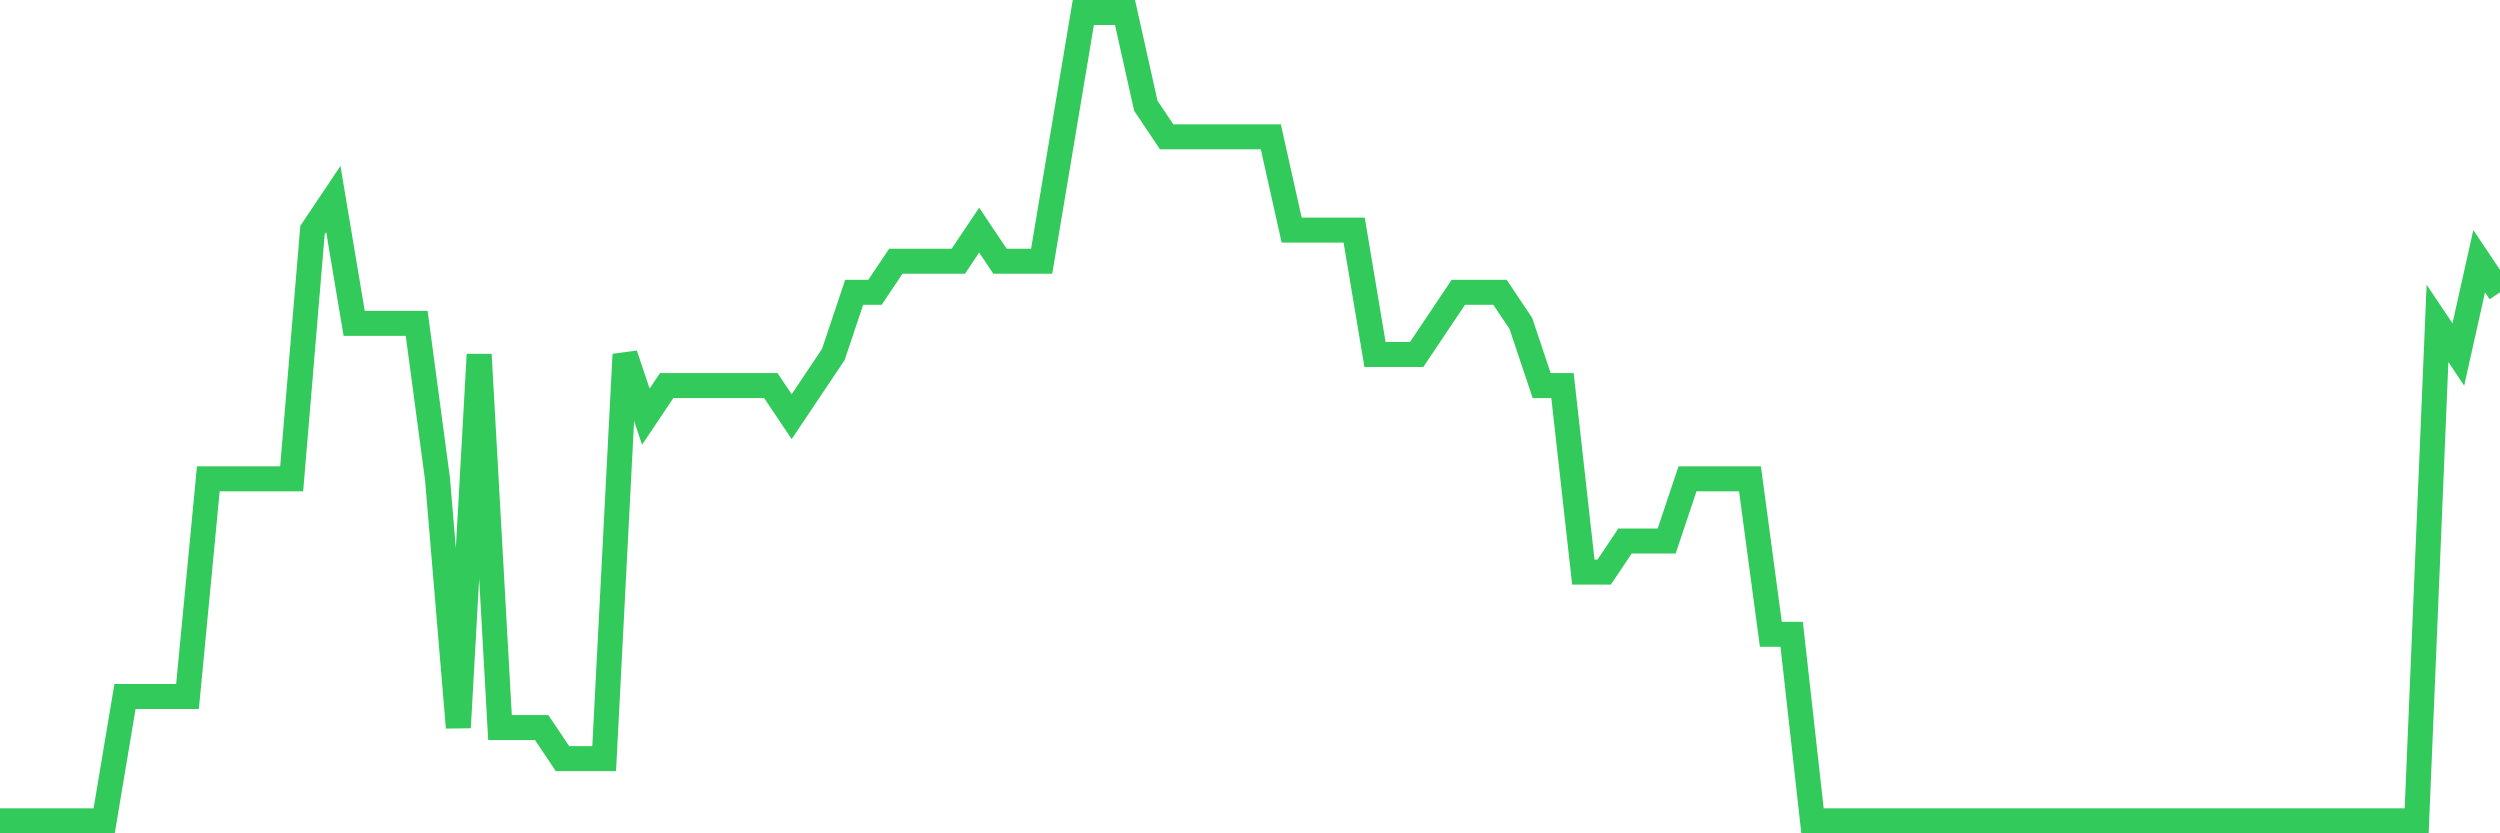 <svg
  xmlns="http://www.w3.org/2000/svg"
  xmlns:xlink="http://www.w3.org/1999/xlink"
  width="120"
  height="40"
  viewBox="0 0 120 40"
  preserveAspectRatio="none"
>
  <polyline
    points="0,39.4 1,39.4 2,39.4 3,39.4 4,39.4 5,39.4 6,33.431 7,33.431 8,33.431 9,33.431 10,22.985 11,22.985 12,22.985 13,22.985 14,22.985 15,11.046 16,9.554 17,15.523 18,15.523 19,15.523 20,15.523 21,22.985 22,34.923 23,17.015 24,34.923 25,34.923 26,34.923 27,36.415 28,36.415 29,36.415 30,17.015 31,20 32,18.508 33,18.508 34,18.508 35,18.508 36,18.508 37,18.508 38,20 39,18.508 40,17.015 41,14.031 42,14.031 43,12.538 44,12.538 45,12.538 46,12.538 47,11.046 48,12.538 49,12.538 50,12.538 51,6.569 52,0.6 53,0.6 54,0.6 55,5.077 56,6.569 57,6.569 58,6.569 59,6.569 60,6.569 61,6.569 62,11.046 63,11.046 64,11.046 65,11.046 66,17.015 67,17.015 68,17.015 69,15.523 70,14.031 71,14.031 72,14.031 73,15.523 74,18.508 75,18.508 76,27.462 77,27.462 78,25.969 79,25.969 80,25.969 81,22.985 82,22.985 83,22.985 84,22.985 85,30.446 86,30.446 87,39.4 88,39.4 89,39.4 90,39.4 91,39.4 92,39.4 93,39.4 94,39.4 95,39.4 96,39.4 97,39.4 98,39.4 99,39.4 100,39.4 101,39.4 102,39.4 103,39.4 104,39.4 105,39.4 106,39.4 107,39.4 108,39.4 109,39.4 110,39.4 111,39.4 112,39.4 113,39.4 114,39.4 115,39.4 116,39.4 117,15.523 118,17.015 119,12.538 120,14.031"
    fill="none"
    stroke="#32ca5b"
    stroke-width="1.2"
  >
  </polyline>
</svg>